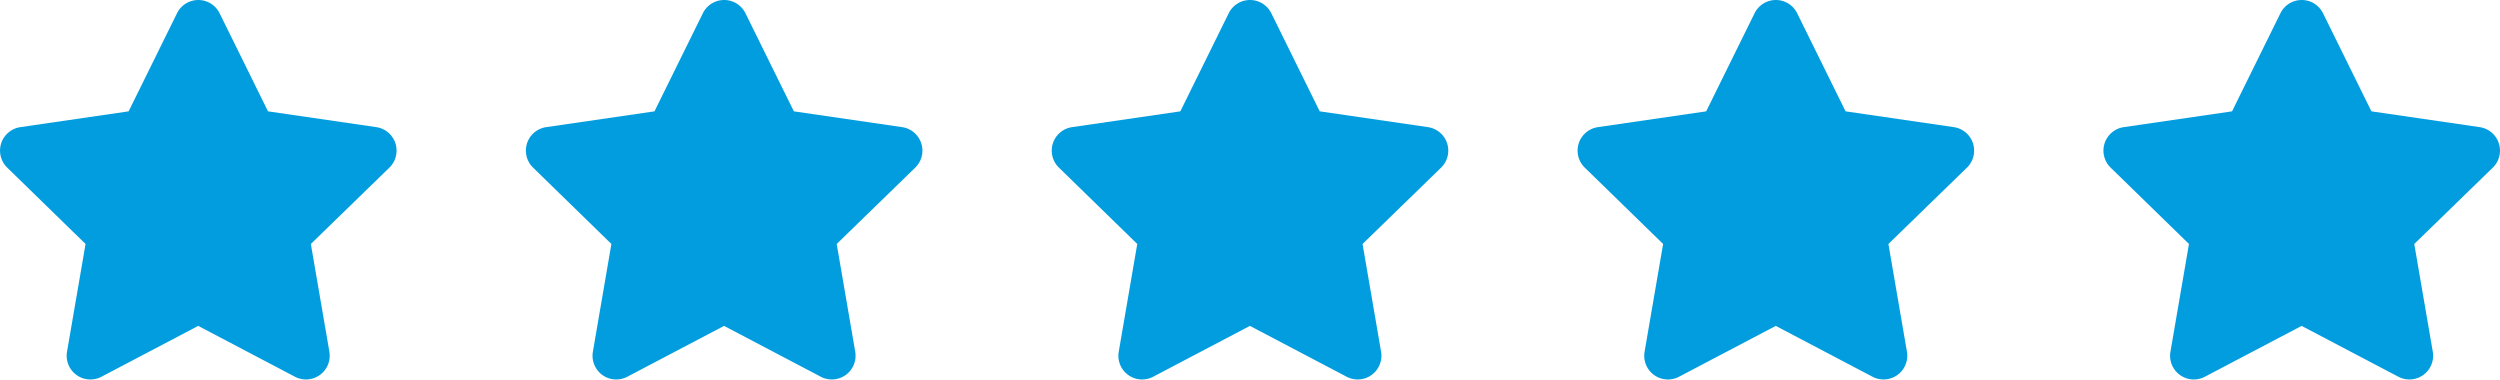 <svg xmlns="http://www.w3.org/2000/svg" width="109.346" height="16.602" viewBox="0 0 109.346 16.602">
  <g id="Gruppe_736" data-name="Gruppe 736" transform="translate(-1093 -2209.402)">
    <path id="Icon_awesome-star" data-name="Icon awesome-star" d="M9.184.577,7.067,4.869,2.33,5.56a1.038,1.038,0,0,0-.574,1.77L5.183,10.67l-.811,4.717a1.037,1.037,0,0,0,1.5,1.093l4.238-2.227,4.238,2.227a1.038,1.038,0,0,0,1.5-1.093l-.811-4.717L18.473,7.33A1.038,1.038,0,0,0,17.9,5.56l-4.737-.691L11.045.577a1.038,1.038,0,0,0-1.861,0Z" transform="translate(1091.559 2209.403)" fill="#019ddf"/>
    <path id="Icon_awesome-star-2" data-name="Icon awesome-star" d="M9.184.577,7.067,4.869,2.33,5.56a1.038,1.038,0,0,0-.574,1.77L5.183,10.67l-.811,4.717a1.037,1.037,0,0,0,1.5,1.093l4.238-2.227,4.238,2.227a1.038,1.038,0,0,0,1.5-1.093l-.811-4.717L18.473,7.33A1.038,1.038,0,0,0,17.9,5.56l-4.737-.691L11.045.577a1.038,1.038,0,0,0-1.861,0Z" transform="translate(1114.559 2209.403)" fill="#019ddf"/>
    <path id="Icon_awesome-star-3" data-name="Icon awesome-star" d="M9.184.577,7.067,4.869,2.33,5.56a1.038,1.038,0,0,0-.574,1.77L5.183,10.67l-.811,4.717a1.037,1.037,0,0,0,1.5,1.093l4.238-2.227,4.238,2.227a1.038,1.038,0,0,0,1.5-1.093l-.811-4.717L18.473,7.33A1.038,1.038,0,0,0,17.9,5.56l-4.737-.691L11.045.577a1.038,1.038,0,0,0-1.861,0Z" transform="translate(1137.559 2209.403)" fill="#019ddf"/>
    <path id="Icon_awesome-star-4" data-name="Icon awesome-star" d="M9.184.577,7.067,4.869,2.33,5.56a1.038,1.038,0,0,0-.574,1.77L5.183,10.67l-.811,4.717a1.037,1.037,0,0,0,1.5,1.093l4.238-2.227,4.238,2.227a1.038,1.038,0,0,0,1.5-1.093l-.811-4.717L18.473,7.33A1.038,1.038,0,0,0,17.9,5.56l-4.737-.691L11.045.577a1.038,1.038,0,0,0-1.861,0Z" transform="translate(1160.559 2209.403)" fill="#019ddf"/>
    <path id="Icon_awesome-star-5" data-name="Icon awesome-star" d="M9.184.577,7.067,4.869,2.33,5.56a1.038,1.038,0,0,0-.574,1.77L5.183,10.67l-.811,4.717a1.037,1.037,0,0,0,1.5,1.093l4.238-2.227,4.238,2.227a1.038,1.038,0,0,0,1.5-1.093l-.811-4.717L18.473,7.33A1.038,1.038,0,0,0,17.9,5.56l-4.737-.691L11.045.577a1.038,1.038,0,0,0-1.861,0Z" transform="translate(1183.559 2209.403)" fill="#019ddf"/>
  </g>
</svg>
